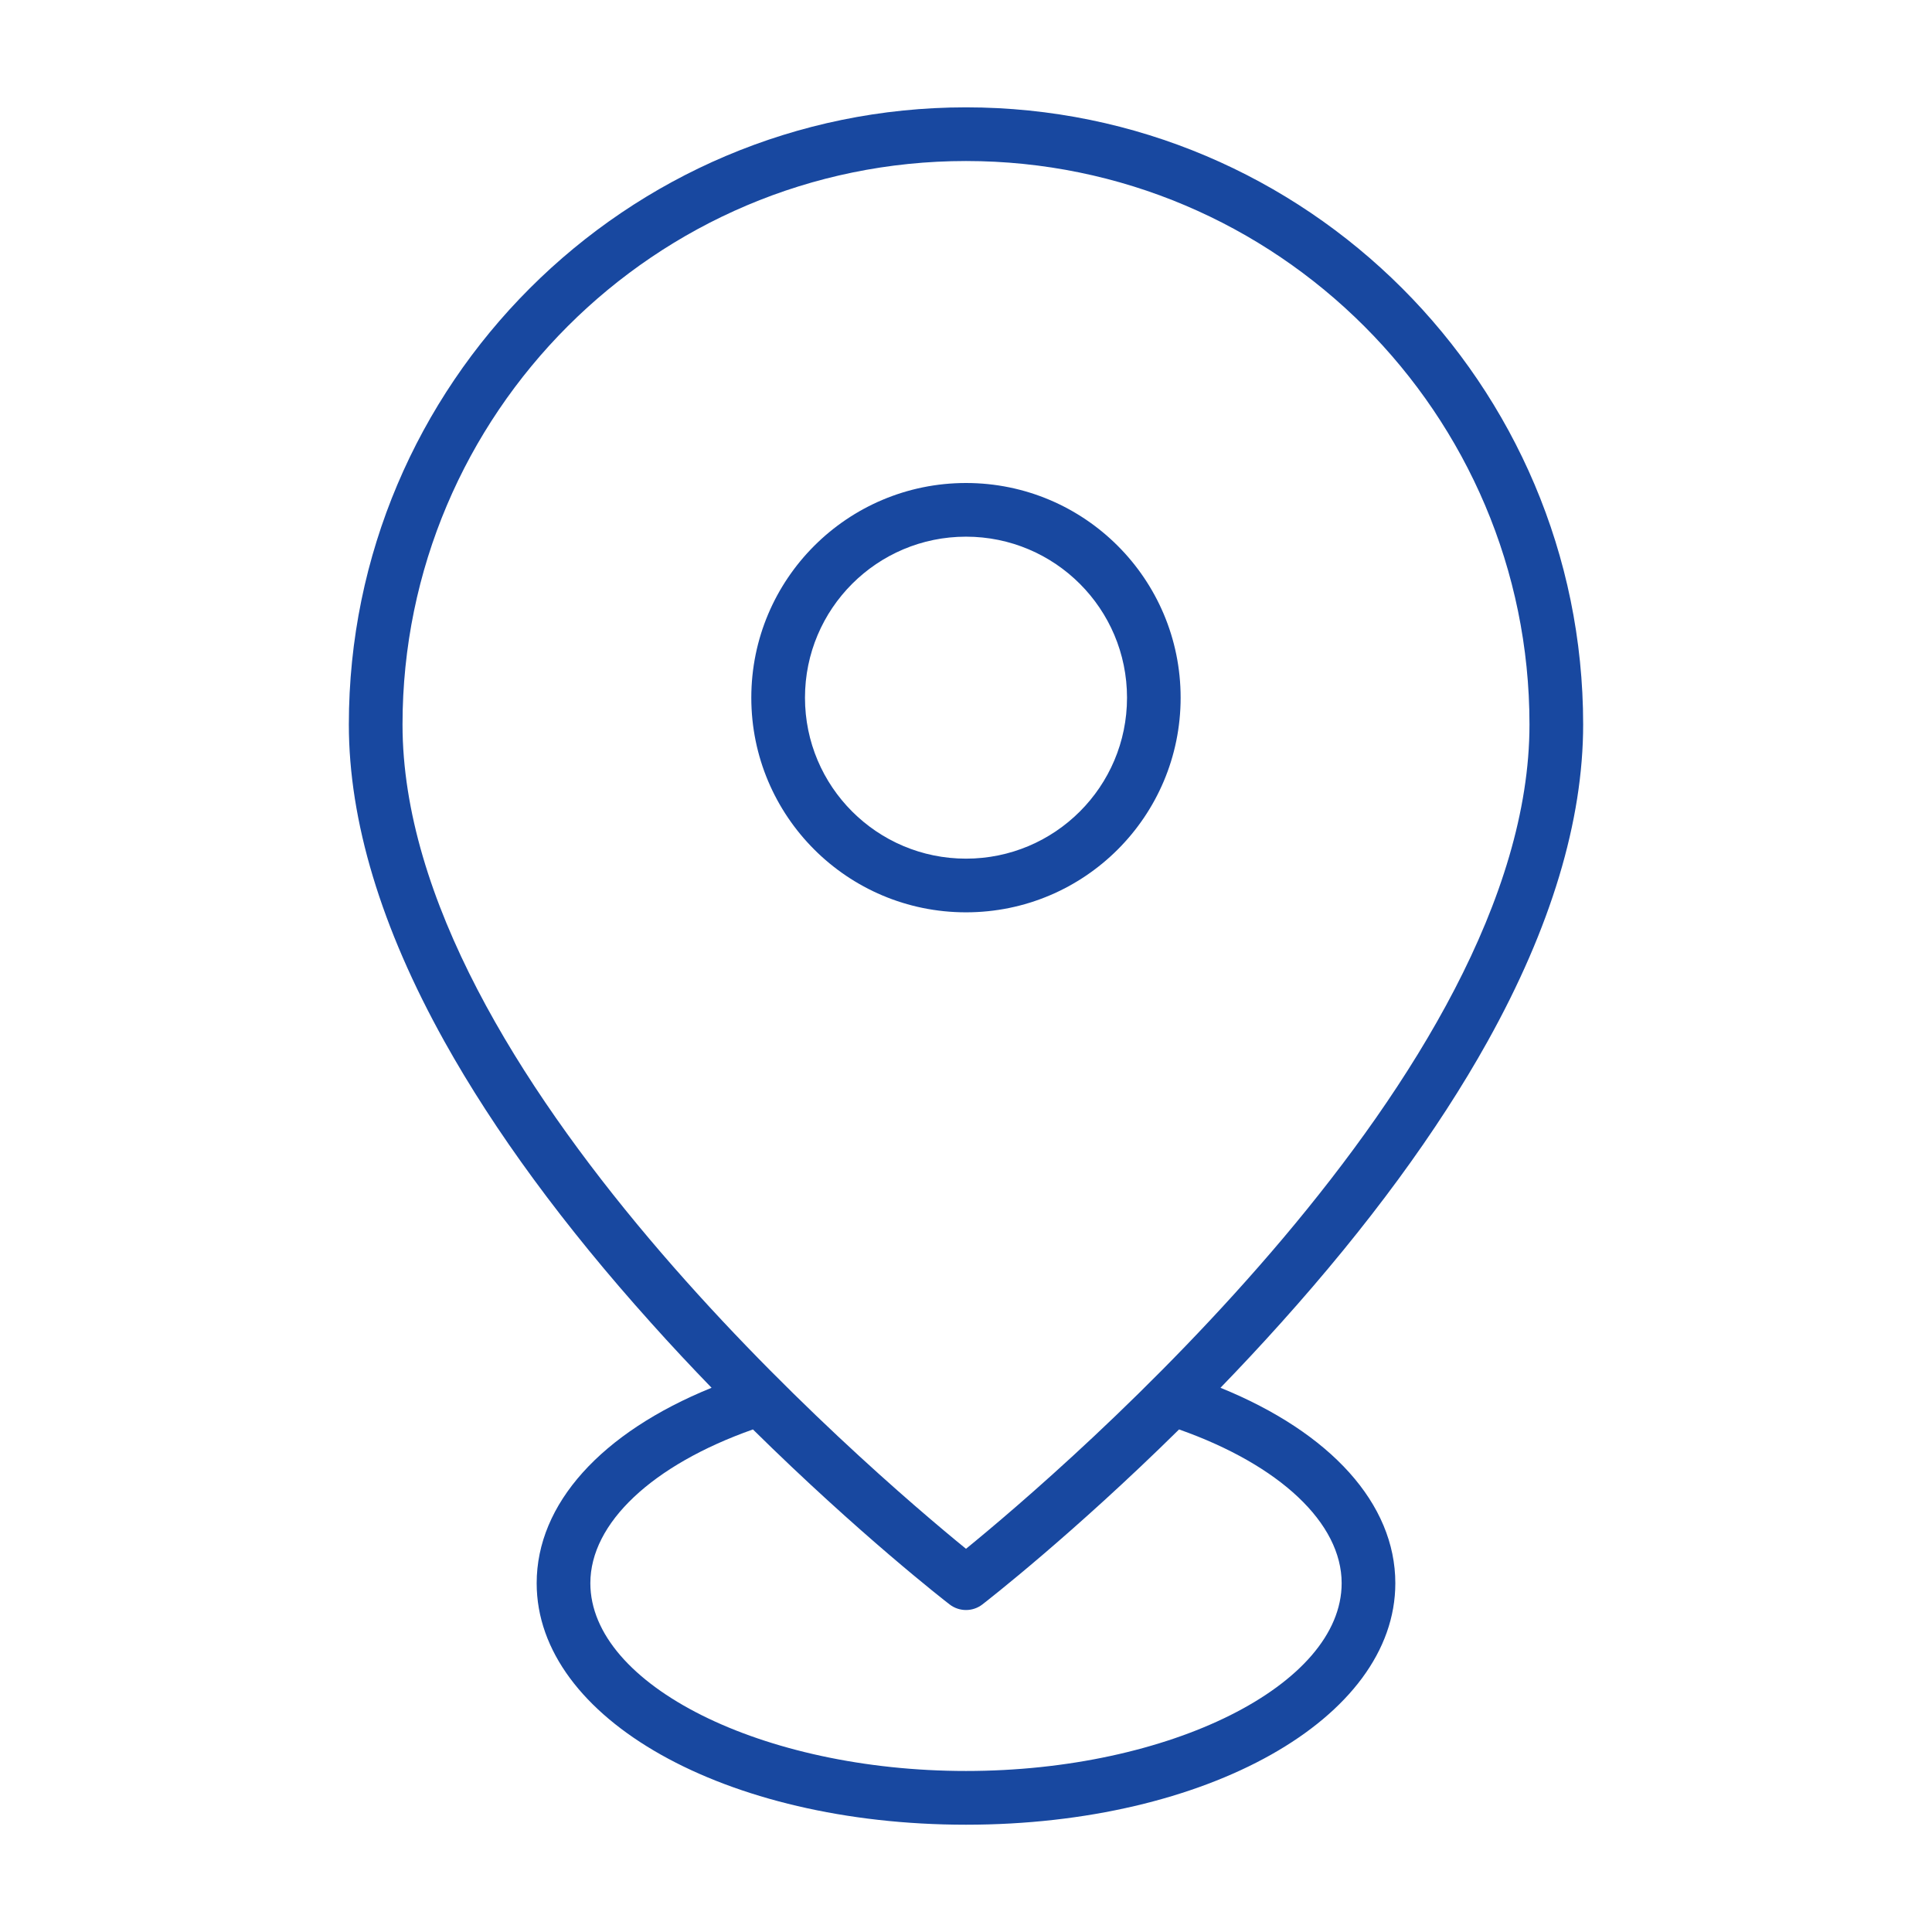 <svg xmlns:xlink="http://www.w3.org/1999/xlink" xmlns="http://www.w3.org/2000/svg" width="32" height="32" viewBox="0 0 32 32" fill="none"><path d="M24.638 17.251C25.689 15.364 26.222 13.597 26.222 12C26.222 6.363 21.637 1.778 16 1.778C10.363 1.778 5.778 6.363 5.778 12C5.778 13.597 6.311 15.364 7.362 17.251C8.189 18.736 9.339 20.303 10.781 21.908C11.118 22.285 11.456 22.645 11.786 22.986C9.958 23.728 8.889 24.908 8.889 26.223C8.889 28.466 12.012 30.223 16 30.223C19.988 30.223 23.111 28.466 23.111 26.223C23.111 24.908 22.042 23.728 20.215 22.986C20.545 22.645 20.882 22.285 21.22 21.908C22.661 20.303 23.811 18.736 24.638 17.251ZM6.667 12C6.667 6.853 10.853 2.667 16 2.667C21.147 2.667 25.333 6.853 25.333 12C25.333 17.758 17.564 24.378 16 25.653C14.436 24.379 6.667 17.762 6.667 12ZM22.222 26.222C22.222 27.909 19.373 29.333 16 29.333C12.627 29.333 9.778 27.909 9.778 26.222C9.778 25.227 10.803 24.265 12.471 23.676C14.228 25.409 15.651 26.515 15.728 26.574C15.808 26.636 15.905 26.667 16 26.667C16.096 26.667 16.192 26.636 16.272 26.574C16.349 26.514 17.772 25.409 19.529 23.676C21.197 24.265 22.222 25.227 22.222 26.222Z" fill="#1848A0"></path><path fill-rule="evenodd" clip-rule="evenodd" d="M16 8.889C14.527 8.889 13.333 10.083 13.333 11.556C13.333 13.028 14.527 14.222 16 14.222C17.473 14.222 18.667 13.028 18.667 11.556C18.667 10.083 17.473 8.889 16 8.889ZM12.444 11.556C12.444 9.592 14.036 8 16 8C17.964 8 19.555 9.592 19.555 11.556C19.555 13.519 17.964 15.111 16 15.111C14.036 15.111 12.444 13.519 12.444 11.556Z" fill="#1848A0"></path></svg>